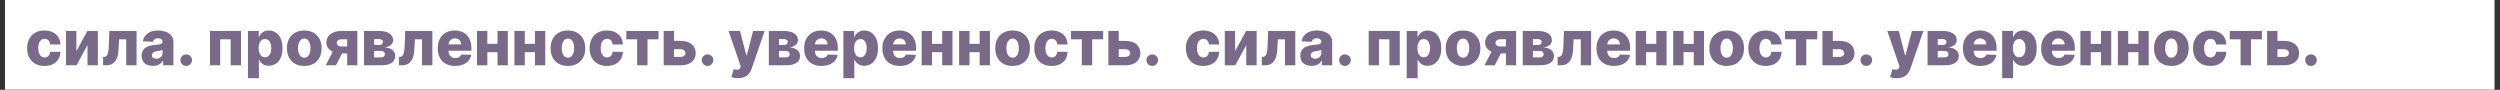 <?xml version="1.0" encoding="UTF-8"?> <svg xmlns="http://www.w3.org/2000/svg" xmlns:xlink="http://www.w3.org/1999/xlink" width="4287" zoomAndPan="magnify" viewBox="0 0 3215.25 115.5" height="154" preserveAspectRatio="xMidYMid meet" version="1.0"><rect x="0" y="0" width="3215.25" height="115.5" fill="#333333" stroke="none"/><defs><g></g><clipPath id="b4d958a46f"><path d="M 6.555 0 L 3207.945 0 L 3207.945 115.004 L 6.555 115.004 Z M 6.555 0 " clip-rule="nonzero"></path></clipPath></defs><g clip-path="url(#b4d958a46f)"><path fill="#ffffff" d="M 6.555 0 L 3207.945 0 L 3207.945 115.004 L 6.555 115.004 Z M 6.555 0 " fill-opacity="1" fill-rule="nonzero"></path><path fill="#ffffff" d="M 6.555 0 L 3207.945 0 L 3207.945 115.004 L 6.555 115.004 Z M 6.555 0 " fill-opacity="1" fill-rule="nonzero"></path></g><g fill="#786a88" fill-opacity="1"><g transform="translate(32.117, 83.97)"><g><path d="M 25.078 0.828 C 20.422 0.828 16.426 -0.129 13.094 -2.047 C 9.77 -3.961 7.219 -6.629 5.438 -10.047 C 3.656 -13.473 2.766 -17.438 2.766 -21.938 C 2.766 -26.469 3.66 -30.441 5.453 -33.859 C 7.242 -37.285 9.801 -39.957 13.125 -41.875 C 16.457 -43.789 20.43 -44.75 25.047 -44.75 C 29.129 -44.75 32.691 -44.008 35.734 -42.531 C 38.773 -41.051 41.148 -38.961 42.859 -36.266 C 44.578 -33.578 45.484 -30.422 45.578 -26.797 L 32.438 -26.797 C 32.164 -29.066 31.398 -30.844 30.141 -32.125 C 28.891 -33.406 27.258 -34.047 25.25 -34.047 C 23.625 -34.047 22.195 -33.586 20.969 -32.672 C 19.738 -31.766 18.781 -30.426 18.094 -28.656 C 17.414 -26.883 17.078 -24.695 17.078 -22.094 C 17.078 -19.477 17.414 -17.273 18.094 -15.484 C 18.781 -13.691 19.738 -12.336 20.969 -11.422 C 22.195 -10.516 23.625 -10.062 25.25 -10.062 C 26.551 -10.062 27.703 -10.336 28.703 -10.891 C 29.711 -11.453 30.547 -12.273 31.203 -13.359 C 31.859 -14.441 32.27 -15.758 32.438 -17.312 L 45.578 -17.312 C 45.441 -13.664 44.535 -10.484 42.859 -7.766 C 41.18 -5.047 38.832 -2.93 35.812 -1.422 C 32.801 0.078 29.223 0.828 25.078 0.828 Z M 25.078 0.828 "></path></g></g></g><g fill="#786a88" fill-opacity="1"><g transform="translate(80.456, 83.97)"><g><path d="M 17.766 -18.203 L 31.891 -44.172 L 45.406 -44.172 L 45.406 0 L 32.094 0 L 32.094 -26.062 L 18 0 L 4.453 0 L 4.453 -44.172 L 17.766 -44.172 Z M 17.766 -18.203 "></path></g></g></g><g fill="#786a88" fill-opacity="1"><g transform="translate(130.319, 83.97)"><g><path d="M 2.297 0 L 2.219 -10.844 L 3.625 -10.844 C 4.582 -10.844 5.414 -11.094 6.125 -11.594 C 6.832 -12.094 7.426 -12.891 7.906 -13.984 C 8.383 -15.086 8.766 -16.508 9.047 -18.25 C 9.336 -20 9.523 -22.125 9.609 -24.625 L 10.328 -44.172 L 45.297 -44.172 L 45.297 0 L 31.984 0 L 31.984 -33.422 L 22.828 -33.422 L 22.141 -20.703 C 21.973 -16.961 21.488 -13.773 20.688 -11.141 C 19.895 -8.504 18.82 -6.367 17.469 -4.734 C 16.113 -3.109 14.516 -1.91 12.672 -1.141 C 10.836 -0.379 8.758 0 6.438 0 Z M 2.297 0 "></path></g></g></g><g fill="#786a88" fill-opacity="1"><g transform="translate(179.723, 83.97)"><g><path d="M 16.906 0.75 C 14.094 0.75 11.598 0.273 9.422 -0.672 C 7.242 -1.617 5.523 -3.055 4.266 -4.984 C 3.016 -6.91 2.391 -9.332 2.391 -12.25 C 2.391 -14.707 2.816 -16.781 3.672 -18.469 C 4.535 -20.156 5.723 -21.523 7.234 -22.578 C 8.754 -23.629 10.5 -24.426 12.469 -24.969 C 14.445 -25.52 16.562 -25.891 18.812 -26.078 C 21.32 -26.305 23.344 -26.551 24.875 -26.812 C 26.406 -27.07 27.52 -27.445 28.219 -27.938 C 28.926 -28.426 29.281 -29.125 29.281 -30.031 L 29.281 -30.172 C 29.281 -31.641 28.77 -32.773 27.75 -33.578 C 26.738 -34.391 25.367 -34.797 23.641 -34.797 C 21.773 -34.797 20.273 -34.391 19.141 -33.578 C 18.016 -32.773 17.301 -31.664 17 -30.25 L 4.031 -30.719 C 4.406 -33.395 5.395 -35.789 7 -37.906 C 8.602 -40.031 10.805 -41.703 13.609 -42.922 C 16.422 -44.141 19.801 -44.75 23.75 -44.75 C 26.57 -44.75 29.172 -44.414 31.547 -43.75 C 33.922 -43.094 35.988 -42.133 37.75 -40.875 C 39.52 -39.625 40.891 -38.086 41.859 -36.266 C 42.828 -34.441 43.312 -32.363 43.312 -30.031 L 43.312 0 L 30.078 0 L 30.078 -6.156 L 29.734 -6.156 C 28.953 -4.656 27.953 -3.391 26.734 -2.359 C 25.516 -1.328 24.082 -0.551 22.438 -0.031 C 20.801 0.488 18.957 0.75 16.906 0.75 Z M 21.25 -8.453 C 22.77 -8.453 24.133 -8.758 25.344 -9.375 C 26.562 -9.988 27.535 -10.836 28.266 -11.922 C 28.992 -13.004 29.359 -14.266 29.359 -15.703 L 29.359 -19.906 C 28.961 -19.688 28.477 -19.488 27.906 -19.312 C 27.344 -19.145 26.723 -18.984 26.047 -18.828 C 25.379 -18.68 24.691 -18.551 23.984 -18.438 C 23.273 -18.32 22.594 -18.219 21.938 -18.125 C 20.613 -17.906 19.488 -17.578 18.562 -17.141 C 17.633 -16.703 16.926 -16.129 16.438 -15.422 C 15.945 -14.723 15.703 -13.895 15.703 -12.938 C 15.703 -11.477 16.223 -10.363 17.266 -9.594 C 18.316 -8.832 19.645 -8.453 21.25 -8.453 Z M 21.25 -8.453 "></path></g></g></g><g fill="#786a88" fill-opacity="1"><g transform="translate(227.142, 83.97)"><g><path d="M 12.359 0.828 C 10.297 0.828 8.531 0.102 7.062 -1.344 C 5.594 -2.801 4.867 -4.566 4.891 -6.641 C 4.867 -8.672 5.594 -10.41 7.062 -11.859 C 8.531 -13.305 10.297 -14.031 12.359 -14.031 C 14.316 -14.031 16.047 -13.305 17.547 -11.859 C 19.055 -10.41 19.82 -8.672 19.844 -6.641 C 19.82 -5.266 19.461 -4.008 18.766 -2.875 C 18.066 -1.738 17.156 -0.836 16.031 -0.172 C 14.906 0.492 13.68 0.828 12.359 0.828 Z M 12.359 0.828 "></path></g></g></g><g fill="#786a88" fill-opacity="1"><g transform="translate(248.162, 83.97)"><g></g></g></g><g fill="#786a88" fill-opacity="1"><g transform="translate(265.589, 83.97)"><g><path d="M 4.453 0 L 4.453 -44.172 L 44.344 -44.172 L 44.344 0 L 31.031 0 L 31.031 -33.422 L 17.594 -33.422 L 17.594 0 Z M 4.453 0 "></path></g></g></g><g fill="#786a88" fill-opacity="1"><g transform="translate(314.417, 83.97)"><g><path d="M 4.453 16.562 L 4.453 -44.172 L 18.375 -44.172 L 18.375 -36.609 L 18.812 -36.609 C 19.383 -37.953 20.203 -39.242 21.266 -40.484 C 22.328 -41.734 23.688 -42.754 25.344 -43.547 C 27.008 -44.348 29 -44.75 31.312 -44.75 C 34.383 -44.75 37.254 -43.941 39.922 -42.328 C 42.598 -40.723 44.758 -38.242 46.406 -34.891 C 48.062 -31.535 48.891 -27.258 48.891 -22.062 C 48.891 -17.051 48.098 -12.859 46.516 -9.484 C 44.93 -6.109 42.801 -3.578 40.125 -1.891 C 37.457 -0.211 34.492 0.625 31.234 0.625 C 29.004 0.625 27.07 0.266 25.438 -0.453 C 23.812 -1.18 22.445 -2.141 21.344 -3.328 C 20.25 -4.523 19.406 -5.801 18.812 -7.156 L 18.516 -7.156 L 18.516 16.562 Z M 18.234 -22.094 C 18.234 -19.707 18.551 -17.633 19.188 -15.875 C 19.832 -14.113 20.766 -12.75 21.984 -11.781 C 23.203 -10.812 24.664 -10.328 26.375 -10.328 C 28.094 -10.328 29.555 -10.812 30.766 -11.781 C 31.973 -12.75 32.891 -14.113 33.516 -15.875 C 34.141 -17.633 34.453 -19.707 34.453 -22.094 C 34.453 -24.469 34.141 -26.523 33.516 -28.266 C 32.891 -30.016 31.977 -31.367 30.781 -32.328 C 29.582 -33.285 28.113 -33.766 26.375 -33.766 C 24.645 -33.766 23.176 -33.289 21.969 -32.344 C 20.758 -31.406 19.832 -30.062 19.188 -28.312 C 18.551 -26.57 18.234 -24.5 18.234 -22.094 Z M 18.234 -22.094 "></path></g></g></g><g fill="#786a88" fill-opacity="1"><g transform="translate(366.236, 83.97)"><g><path d="M 25.078 0.828 C 20.441 0.828 16.457 -0.125 13.125 -2.031 C 9.801 -3.938 7.242 -6.598 5.453 -10.016 C 3.66 -13.441 2.766 -17.414 2.766 -21.938 C 2.766 -26.488 3.66 -30.473 5.453 -33.891 C 7.242 -37.316 9.801 -39.984 13.125 -41.891 C 16.457 -43.797 20.441 -44.75 25.078 -44.75 C 29.711 -44.75 33.691 -43.797 37.016 -41.891 C 40.348 -39.984 42.91 -37.316 44.703 -33.891 C 46.492 -30.473 47.391 -26.488 47.391 -21.938 C 47.391 -17.414 46.492 -13.441 44.703 -10.016 C 42.91 -6.598 40.348 -3.938 37.016 -2.031 C 33.691 -0.125 29.711 0.828 25.078 0.828 Z M 25.156 -9.781 C 26.844 -9.781 28.27 -10.297 29.438 -11.328 C 30.613 -12.367 31.516 -13.805 32.141 -15.641 C 32.766 -17.484 33.078 -19.613 33.078 -22.031 C 33.078 -24.477 32.766 -26.625 32.141 -28.469 C 31.516 -30.312 30.613 -31.75 29.438 -32.781 C 28.27 -33.82 26.844 -34.344 25.156 -34.344 C 23.414 -34.344 21.945 -33.82 20.75 -32.781 C 19.551 -31.75 18.641 -30.312 18.016 -28.469 C 17.391 -26.625 17.078 -24.477 17.078 -22.031 C 17.078 -19.613 17.391 -17.484 18.016 -15.641 C 18.641 -13.805 19.551 -12.367 20.75 -11.328 C 21.945 -10.297 23.414 -9.781 25.156 -9.781 Z M 25.156 -9.781 "></path></g></g></g><g fill="#786a88" fill-opacity="1"><g transform="translate(416.387, 83.97)"><g><path d="M 30.109 0 L 30.109 -33.453 L 22.984 -33.453 C 20.848 -33.453 19.254 -32.961 18.203 -31.984 C 17.148 -31.004 16.645 -29.93 16.688 -28.766 C 16.645 -27.555 17.16 -26.488 18.234 -25.562 C 19.305 -24.645 20.926 -24.188 23.094 -24.188 L 34.969 -24.188 L 34.969 -15.266 L 23.094 -15.266 C 19.051 -15.266 15.547 -15.852 12.578 -17.031 C 9.617 -18.219 7.336 -19.859 5.734 -21.953 C 4.141 -24.055 3.348 -26.477 3.359 -29.219 C 3.348 -32.156 4.133 -34.75 5.719 -37 C 7.312 -39.25 9.578 -41.004 12.516 -42.266 C 15.461 -43.535 18.953 -44.172 22.984 -44.172 L 43.203 -44.172 L 43.203 0 Z M 2.5 0 L 14.672 -23.359 L 27.844 -23.359 L 15.672 0 Z M 2.5 0 "></path></g></g></g><g fill="#786a88" fill-opacity="1"><g transform="translate(463.662, 83.97)"><g><path d="M 4.453 0 L 4.453 -44.172 L 23.531 -44.172 C 29.219 -44.172 33.707 -43.148 37 -41.109 C 40.289 -39.066 41.938 -36.082 41.938 -32.156 C 41.938 -29.875 41.008 -27.91 39.156 -26.266 C 37.301 -24.629 34.68 -23.523 31.297 -22.953 C 34.285 -22.797 36.766 -22.195 38.734 -21.156 C 40.711 -20.125 42.191 -18.812 43.172 -17.219 C 44.148 -15.633 44.641 -13.941 44.641 -12.141 C 44.641 -9.523 43.938 -7.316 42.531 -5.516 C 41.133 -3.711 39.086 -2.344 36.391 -1.406 C 33.703 -0.469 30.398 0 26.484 0 Z M 17.547 -10.188 L 26.484 -10.188 C 27.984 -10.188 29.16 -10.539 30.016 -11.25 C 30.867 -11.957 31.297 -12.93 31.297 -14.172 C 31.297 -15.516 30.867 -16.566 30.016 -17.328 C 29.16 -18.098 27.984 -18.484 26.484 -18.484 L 17.547 -18.484 Z M 17.547 -26.109 L 23.906 -26.109 C 24.914 -26.109 25.785 -26.258 26.516 -26.562 C 27.242 -26.875 27.801 -27.316 28.188 -27.891 C 28.582 -28.473 28.781 -29.164 28.781 -29.969 C 28.781 -31.133 28.316 -32.051 27.391 -32.719 C 26.461 -33.395 25.176 -33.734 23.531 -33.734 L 17.547 -33.734 Z M 17.547 -26.109 "></path></g></g></g><g fill="#786a88" fill-opacity="1"><g transform="translate(510.765, 83.97)"><g><path d="M 2.297 0 L 2.219 -10.844 L 3.625 -10.844 C 4.582 -10.844 5.414 -11.094 6.125 -11.594 C 6.832 -12.094 7.426 -12.891 7.906 -13.984 C 8.383 -15.086 8.766 -16.508 9.047 -18.25 C 9.336 -20 9.523 -22.125 9.609 -24.625 L 10.328 -44.172 L 45.297 -44.172 L 45.297 0 L 31.984 0 L 31.984 -33.422 L 22.828 -33.422 L 22.141 -20.703 C 21.973 -16.961 21.488 -13.773 20.688 -11.141 C 19.895 -8.504 18.82 -6.367 17.469 -4.734 C 16.113 -3.109 14.516 -1.91 12.672 -1.141 C 10.836 -0.379 8.758 0 6.438 0 Z M 2.297 0 "></path></g></g></g><g fill="#786a88" fill-opacity="1"><g transform="translate(560.168, 83.97)"><g><path d="M 25.109 0.828 C 20.484 0.828 16.5 -0.082 13.156 -1.906 C 9.812 -3.738 7.242 -6.359 5.453 -9.766 C 3.66 -13.172 2.766 -17.223 2.766 -21.922 C 2.766 -26.484 3.664 -30.473 5.469 -33.891 C 7.27 -37.316 9.805 -39.984 13.078 -41.891 C 16.359 -43.797 20.223 -44.75 24.672 -44.75 C 27.816 -44.75 30.691 -44.258 33.297 -43.281 C 35.91 -42.301 38.164 -40.852 40.062 -38.938 C 41.957 -37.02 43.43 -34.656 44.484 -31.844 C 45.547 -29.039 46.078 -25.828 46.078 -22.203 L 46.078 -18.688 L 7.672 -18.688 L 7.672 -26.859 L 32.984 -26.859 C 32.961 -28.359 32.609 -29.691 31.922 -30.859 C 31.234 -32.023 30.289 -32.938 29.094 -33.594 C 27.895 -34.258 26.52 -34.594 24.969 -34.594 C 23.395 -34.594 21.984 -34.242 20.734 -33.547 C 19.484 -32.848 18.492 -31.898 17.766 -30.703 C 17.047 -29.504 16.664 -28.145 16.625 -26.625 L 16.625 -18.312 C 16.625 -16.508 16.977 -14.93 17.688 -13.578 C 18.395 -12.234 19.398 -11.188 20.703 -10.438 C 22.004 -9.688 23.555 -9.312 25.359 -9.312 C 26.609 -9.312 27.738 -9.484 28.75 -9.828 C 29.77 -10.18 30.645 -10.691 31.375 -11.359 C 32.102 -12.023 32.648 -12.848 33.016 -13.828 L 45.922 -13.453 C 45.391 -10.555 44.219 -8.039 42.406 -5.906 C 40.594 -3.77 38.219 -2.113 35.281 -0.938 C 32.352 0.238 28.961 0.828 25.109 0.828 Z M 25.109 0.828 "></path></g></g></g><g fill="#786a88" fill-opacity="1"><g transform="translate(608.996, 83.97)"><g><path d="M 35.609 -27.578 L 35.609 -16.859 L 12.938 -16.859 L 12.938 -27.578 Z M 17.766 -44.172 L 17.766 0 L 4.453 0 L 4.453 -44.172 Z M 44.094 -44.172 L 44.094 0 L 30.859 0 L 30.859 -44.172 Z M 44.094 -44.172 "></path></g></g></g><g fill="#786a88" fill-opacity="1"><g transform="translate(657.163, 83.97)"><g><path d="M 35.609 -27.578 L 35.609 -16.859 L 12.938 -16.859 L 12.938 -27.578 Z M 17.766 -44.172 L 17.766 0 L 4.453 0 L 4.453 -44.172 Z M 44.094 -44.172 L 44.094 0 L 30.859 0 L 30.859 -44.172 Z M 44.094 -44.172 "></path></g></g></g><g fill="#786a88" fill-opacity="1"><g transform="translate(705.33, 83.97)"><g><path d="M 25.078 0.828 C 20.441 0.828 16.457 -0.125 13.125 -2.031 C 9.801 -3.938 7.242 -6.598 5.453 -10.016 C 3.66 -13.441 2.766 -17.414 2.766 -21.938 C 2.766 -26.488 3.66 -30.473 5.453 -33.891 C 7.242 -37.316 9.801 -39.984 13.125 -41.891 C 16.457 -43.797 20.441 -44.75 25.078 -44.75 C 29.711 -44.75 33.691 -43.797 37.016 -41.891 C 40.348 -39.984 42.91 -37.316 44.703 -33.891 C 46.492 -30.473 47.391 -26.488 47.391 -21.938 C 47.391 -17.414 46.492 -13.441 44.703 -10.016 C 42.91 -6.598 40.348 -3.938 37.016 -2.031 C 33.691 -0.125 29.711 0.828 25.078 0.828 Z M 25.156 -9.781 C 26.844 -9.781 28.27 -10.297 29.438 -11.328 C 30.613 -12.367 31.516 -13.805 32.141 -15.641 C 32.766 -17.484 33.078 -19.613 33.078 -22.031 C 33.078 -24.477 32.766 -26.625 32.141 -28.469 C 31.516 -30.312 30.613 -31.75 29.438 -32.781 C 28.27 -33.82 26.844 -34.344 25.156 -34.344 C 23.414 -34.344 21.945 -33.82 20.75 -32.781 C 19.551 -31.75 18.641 -30.312 18.016 -28.469 C 17.391 -26.625 17.078 -24.477 17.078 -22.031 C 17.078 -19.613 17.391 -17.484 18.016 -15.641 C 18.641 -13.805 19.551 -12.367 20.75 -11.328 C 21.945 -10.297 23.414 -9.781 25.156 -9.781 Z M 25.156 -9.781 "></path></g></g></g><g fill="#786a88" fill-opacity="1"><g transform="translate(755.481, 83.97)"><g><path d="M 25.078 0.828 C 20.422 0.828 16.426 -0.129 13.094 -2.047 C 9.77 -3.961 7.219 -6.629 5.438 -10.047 C 3.656 -13.473 2.766 -17.438 2.766 -21.938 C 2.766 -26.469 3.66 -30.441 5.453 -33.859 C 7.242 -37.285 9.801 -39.957 13.125 -41.875 C 16.457 -43.789 20.43 -44.75 25.047 -44.75 C 29.129 -44.75 32.691 -44.008 35.734 -42.531 C 38.773 -41.051 41.148 -38.961 42.859 -36.266 C 44.578 -33.578 45.484 -30.422 45.578 -26.797 L 32.438 -26.797 C 32.164 -29.066 31.398 -30.844 30.141 -32.125 C 28.891 -33.406 27.258 -34.047 25.25 -34.047 C 23.625 -34.047 22.195 -33.586 20.969 -32.672 C 19.738 -31.766 18.781 -30.426 18.094 -28.656 C 17.414 -26.883 17.078 -24.695 17.078 -22.094 C 17.078 -19.477 17.414 -17.273 18.094 -15.484 C 18.781 -13.691 19.738 -12.336 20.969 -11.422 C 22.195 -10.516 23.625 -10.062 25.25 -10.062 C 26.551 -10.062 27.703 -10.336 28.703 -10.891 C 29.711 -11.453 30.547 -12.273 31.203 -13.359 C 31.859 -14.441 32.27 -15.758 32.438 -17.312 L 45.578 -17.312 C 45.441 -13.664 44.535 -10.484 42.859 -7.766 C 41.18 -5.047 38.832 -2.93 35.812 -1.422 C 32.801 0.078 29.223 0.828 25.078 0.828 Z M 25.078 0.828 "></path></g></g></g><g fill="#786a88" fill-opacity="1"><g transform="translate(803.274, 83.97)"><g><path d="M 2.219 -33.422 L 2.219 -44.172 L 43.625 -44.172 L 43.625 -33.422 L 29.5 -33.422 L 29.5 0 L 16.156 0 L 16.156 -33.422 Z M 2.219 -33.422 "></path></g></g></g><g fill="#786a88" fill-opacity="1"><g transform="translate(849.111, 83.97)"><g><path d="M 12.719 -31.406 L 26.109 -31.406 C 32.191 -31.406 36.957 -29.977 40.406 -27.125 C 43.852 -24.281 45.586 -20.426 45.609 -15.562 C 45.586 -12.395 44.797 -9.645 43.234 -7.312 C 41.672 -4.988 39.438 -3.188 36.531 -1.906 C 33.633 -0.633 30.16 0 26.109 0 L 4.453 0 L 4.453 -44.172 L 17.766 -44.172 L 17.766 -10.75 L 26.109 -10.75 C 27.953 -10.75 29.469 -11.195 30.656 -12.094 C 31.844 -13 32.445 -14.164 32.469 -15.594 C 32.445 -17.082 31.844 -18.297 30.656 -19.234 C 29.469 -20.18 27.953 -20.656 26.109 -20.656 L 12.719 -20.656 Z M 12.719 -31.406 "></path></g></g></g><g fill="#786a88" fill-opacity="1"><g transform="translate(897.652, 83.97)"><g><path d="M 12.359 0.828 C 10.297 0.828 8.531 0.102 7.062 -1.344 C 5.594 -2.801 4.867 -4.566 4.891 -6.641 C 4.867 -8.672 5.594 -10.41 7.062 -11.859 C 8.531 -13.305 10.297 -14.031 12.359 -14.031 C 14.316 -14.031 16.047 -13.305 17.547 -11.859 C 19.055 -10.41 19.82 -8.672 19.844 -6.641 C 19.82 -5.266 19.461 -4.008 18.766 -2.875 C 18.066 -1.738 17.156 -0.836 16.031 -0.172 C 14.906 0.492 13.68 0.828 12.359 0.828 Z M 12.359 0.828 "></path></g></g></g><g fill="#786a88" fill-opacity="1"><g transform="translate(918.673, 83.97)"><g></g></g></g><g fill="#786a88" fill-opacity="1"><g transform="translate(936.099, 83.97)"><g><path d="M 13.062 16.562 C 11.375 16.562 9.781 16.43 8.281 16.172 C 6.789 15.91 5.504 15.57 4.422 15.156 L 7.531 4.953 C 8.914 5.41 10.164 5.676 11.281 5.75 C 12.406 5.82 13.375 5.645 14.188 5.219 C 15.008 4.789 15.641 4.031 16.078 2.938 L 16.625 1.609 L 0.922 -44.172 L 15.641 -44.172 L 23.781 -12.656 L 24.25 -12.656 L 32.5 -44.172 L 47.312 -44.172 L 30.656 4.234 C 29.852 6.641 28.719 8.77 27.25 10.625 C 25.781 12.477 23.891 13.93 21.578 14.984 C 19.273 16.035 16.438 16.562 13.062 16.562 Z M 13.062 16.562 "></path></g></g></g><g fill="#786a88" fill-opacity="1"><g transform="translate(984.323, 83.97)"><g><path d="M 4.453 0 L 4.453 -44.172 L 23.531 -44.172 C 29.219 -44.172 33.707 -43.148 37 -41.109 C 40.289 -39.066 41.938 -36.082 41.938 -32.156 C 41.938 -29.875 41.008 -27.91 39.156 -26.266 C 37.301 -24.629 34.68 -23.523 31.297 -22.953 C 34.285 -22.797 36.766 -22.195 38.734 -21.156 C 40.711 -20.125 42.191 -18.812 43.172 -17.219 C 44.148 -15.633 44.641 -13.941 44.641 -12.141 C 44.641 -9.523 43.938 -7.316 42.531 -5.516 C 41.133 -3.711 39.086 -2.344 36.391 -1.406 C 33.703 -0.469 30.398 0 26.484 0 Z M 17.547 -10.188 L 26.484 -10.188 C 27.984 -10.188 29.16 -10.539 30.016 -11.25 C 30.867 -11.957 31.297 -12.93 31.297 -14.172 C 31.297 -15.516 30.867 -16.566 30.016 -17.328 C 29.16 -18.098 27.984 -18.484 26.484 -18.484 L 17.547 -18.484 Z M 17.547 -26.109 L 23.906 -26.109 C 24.914 -26.109 25.785 -26.258 26.516 -26.562 C 27.242 -26.875 27.801 -27.316 28.188 -27.891 C 28.582 -28.473 28.781 -29.164 28.781 -29.969 C 28.781 -31.133 28.316 -32.051 27.391 -32.719 C 26.461 -33.395 25.176 -33.734 23.531 -33.734 L 17.547 -33.734 Z M 17.547 -26.109 "></path></g></g></g><g fill="#786a88" fill-opacity="1"><g transform="translate(1031.426, 83.97)"><g><path d="M 25.109 0.828 C 20.484 0.828 16.5 -0.082 13.156 -1.906 C 9.812 -3.738 7.242 -6.359 5.453 -9.766 C 3.66 -13.172 2.766 -17.223 2.766 -21.922 C 2.766 -26.484 3.664 -30.473 5.469 -33.891 C 7.27 -37.316 9.805 -39.984 13.078 -41.891 C 16.359 -43.797 20.223 -44.75 24.672 -44.75 C 27.816 -44.75 30.691 -44.258 33.297 -43.281 C 35.91 -42.301 38.164 -40.852 40.062 -38.938 C 41.957 -37.02 43.43 -34.656 44.484 -31.844 C 45.547 -29.039 46.078 -25.828 46.078 -22.203 L 46.078 -18.688 L 7.672 -18.688 L 7.672 -26.859 L 32.984 -26.859 C 32.961 -28.359 32.609 -29.691 31.922 -30.859 C 31.234 -32.023 30.289 -32.938 29.094 -33.594 C 27.895 -34.258 26.52 -34.594 24.969 -34.594 C 23.395 -34.594 21.984 -34.242 20.734 -33.547 C 19.484 -32.848 18.492 -31.898 17.766 -30.703 C 17.047 -29.504 16.664 -28.145 16.625 -26.625 L 16.625 -18.312 C 16.625 -16.508 16.977 -14.93 17.688 -13.578 C 18.395 -12.234 19.398 -11.188 20.703 -10.438 C 22.004 -9.688 23.555 -9.312 25.359 -9.312 C 26.609 -9.312 27.738 -9.484 28.75 -9.828 C 29.77 -10.18 30.645 -10.691 31.375 -11.359 C 32.102 -12.023 32.648 -12.848 33.016 -13.828 L 45.922 -13.453 C 45.391 -10.555 44.219 -8.039 42.406 -5.906 C 40.594 -3.77 38.219 -2.113 35.281 -0.938 C 32.352 0.238 28.961 0.828 25.109 0.828 Z M 25.109 0.828 "></path></g></g></g><g fill="#786a88" fill-opacity="1"><g transform="translate(1080.254, 83.97)"><g><path d="M 4.453 16.562 L 4.453 -44.172 L 18.375 -44.172 L 18.375 -36.609 L 18.812 -36.609 C 19.383 -37.953 20.203 -39.242 21.266 -40.484 C 22.328 -41.734 23.688 -42.754 25.344 -43.547 C 27.008 -44.348 29 -44.75 31.312 -44.75 C 34.383 -44.75 37.254 -43.941 39.922 -42.328 C 42.598 -40.723 44.758 -38.242 46.406 -34.891 C 48.062 -31.535 48.891 -27.258 48.891 -22.062 C 48.891 -17.051 48.098 -12.859 46.516 -9.484 C 44.93 -6.109 42.801 -3.578 40.125 -1.891 C 37.457 -0.211 34.492 0.625 31.234 0.625 C 29.004 0.625 27.07 0.266 25.438 -0.453 C 23.812 -1.18 22.445 -2.141 21.344 -3.328 C 20.25 -4.523 19.406 -5.801 18.812 -7.156 L 18.516 -7.156 L 18.516 16.562 Z M 18.234 -22.094 C 18.234 -19.707 18.551 -17.633 19.188 -15.875 C 19.832 -14.113 20.766 -12.75 21.984 -11.781 C 23.203 -10.812 24.664 -10.328 26.375 -10.328 C 28.094 -10.328 29.555 -10.812 30.766 -11.781 C 31.973 -12.75 32.891 -14.113 33.516 -15.875 C 34.141 -17.633 34.453 -19.707 34.453 -22.094 C 34.453 -24.469 34.141 -26.523 33.516 -28.266 C 32.891 -30.016 31.977 -31.367 30.781 -32.328 C 29.582 -33.285 28.113 -33.766 26.375 -33.766 C 24.645 -33.766 23.176 -33.289 21.969 -32.344 C 20.758 -31.406 19.832 -30.062 19.188 -28.312 C 18.551 -26.57 18.234 -24.5 18.234 -22.094 Z M 18.234 -22.094 "></path></g></g></g><g fill="#786a88" fill-opacity="1"><g transform="translate(1132.073, 83.97)"><g><path d="M 25.109 0.828 C 20.484 0.828 16.5 -0.082 13.156 -1.906 C 9.812 -3.738 7.242 -6.359 5.453 -9.766 C 3.66 -13.172 2.766 -17.223 2.766 -21.922 C 2.766 -26.484 3.664 -30.473 5.469 -33.891 C 7.27 -37.316 9.805 -39.984 13.078 -41.891 C 16.359 -43.797 20.223 -44.75 24.672 -44.75 C 27.816 -44.75 30.691 -44.258 33.297 -43.281 C 35.91 -42.301 38.164 -40.852 40.062 -38.938 C 41.957 -37.02 43.43 -34.656 44.484 -31.844 C 45.547 -29.039 46.078 -25.828 46.078 -22.203 L 46.078 -18.688 L 7.672 -18.688 L 7.672 -26.859 L 32.984 -26.859 C 32.961 -28.359 32.609 -29.691 31.922 -30.859 C 31.234 -32.023 30.289 -32.938 29.094 -33.594 C 27.895 -34.258 26.52 -34.594 24.969 -34.594 C 23.395 -34.594 21.984 -34.242 20.734 -33.547 C 19.484 -32.848 18.492 -31.898 17.766 -30.703 C 17.047 -29.504 16.664 -28.145 16.625 -26.625 L 16.625 -18.312 C 16.625 -16.508 16.977 -14.93 17.688 -13.578 C 18.395 -12.234 19.398 -11.188 20.703 -10.438 C 22.004 -9.688 23.555 -9.312 25.359 -9.312 C 26.609 -9.312 27.738 -9.484 28.75 -9.828 C 29.77 -10.18 30.645 -10.691 31.375 -11.359 C 32.102 -12.023 32.648 -12.848 33.016 -13.828 L 45.922 -13.453 C 45.391 -10.555 44.219 -8.039 42.406 -5.906 C 40.594 -3.77 38.219 -2.113 35.281 -0.938 C 32.352 0.238 28.961 0.828 25.109 0.828 Z M 25.109 0.828 "></path></g></g></g><g fill="#786a88" fill-opacity="1"><g transform="translate(1180.901, 83.97)"><g><path d="M 35.609 -27.578 L 35.609 -16.859 L 12.938 -16.859 L 12.938 -27.578 Z M 17.766 -44.172 L 17.766 0 L 4.453 0 L 4.453 -44.172 Z M 44.094 -44.172 L 44.094 0 L 30.859 0 L 30.859 -44.172 Z M 44.094 -44.172 "></path></g></g></g><g fill="#786a88" fill-opacity="1"><g transform="translate(1229.068, 83.97)"><g><path d="M 35.609 -27.578 L 35.609 -16.859 L 12.938 -16.859 L 12.938 -27.578 Z M 17.766 -44.172 L 17.766 0 L 4.453 0 L 4.453 -44.172 Z M 44.094 -44.172 L 44.094 0 L 30.859 0 L 30.859 -44.172 Z M 44.094 -44.172 "></path></g></g></g><g fill="#786a88" fill-opacity="1"><g transform="translate(1277.235, 83.97)"><g><path d="M 25.078 0.828 C 20.441 0.828 16.457 -0.125 13.125 -2.031 C 9.801 -3.938 7.242 -6.598 5.453 -10.016 C 3.66 -13.441 2.766 -17.414 2.766 -21.938 C 2.766 -26.488 3.66 -30.473 5.453 -33.891 C 7.242 -37.316 9.801 -39.984 13.125 -41.891 C 16.457 -43.797 20.441 -44.75 25.078 -44.75 C 29.711 -44.75 33.691 -43.797 37.016 -41.891 C 40.348 -39.984 42.91 -37.316 44.703 -33.891 C 46.492 -30.473 47.391 -26.488 47.391 -21.938 C 47.391 -17.414 46.492 -13.441 44.703 -10.016 C 42.91 -6.598 40.348 -3.938 37.016 -2.031 C 33.691 -0.125 29.711 0.828 25.078 0.828 Z M 25.156 -9.781 C 26.844 -9.781 28.27 -10.297 29.438 -11.328 C 30.613 -12.367 31.516 -13.805 32.141 -15.641 C 32.766 -17.484 33.078 -19.613 33.078 -22.031 C 33.078 -24.477 32.766 -26.625 32.141 -28.469 C 31.516 -30.312 30.613 -31.75 29.438 -32.781 C 28.27 -33.82 26.844 -34.344 25.156 -34.344 C 23.414 -34.344 21.945 -33.82 20.75 -32.781 C 19.551 -31.75 18.641 -30.312 18.016 -28.469 C 17.391 -26.625 17.078 -24.477 17.078 -22.031 C 17.078 -19.613 17.391 -17.484 18.016 -15.641 C 18.641 -13.805 19.551 -12.367 20.75 -11.328 C 21.945 -10.297 23.414 -9.781 25.156 -9.781 Z M 25.156 -9.781 "></path></g></g></g><g fill="#786a88" fill-opacity="1"><g transform="translate(1327.386, 83.97)"><g><path d="M 25.078 0.828 C 20.422 0.828 16.426 -0.129 13.094 -2.047 C 9.77 -3.961 7.219 -6.629 5.438 -10.047 C 3.656 -13.473 2.766 -17.438 2.766 -21.938 C 2.766 -26.469 3.66 -30.441 5.453 -33.859 C 7.242 -37.285 9.801 -39.957 13.125 -41.875 C 16.457 -43.789 20.43 -44.75 25.047 -44.75 C 29.129 -44.75 32.691 -44.008 35.734 -42.531 C 38.773 -41.051 41.148 -38.961 42.859 -36.266 C 44.578 -33.578 45.484 -30.422 45.578 -26.797 L 32.438 -26.797 C 32.164 -29.066 31.398 -30.844 30.141 -32.125 C 28.891 -33.406 27.258 -34.047 25.25 -34.047 C 23.625 -34.047 22.195 -33.586 20.969 -32.672 C 19.738 -31.766 18.781 -30.426 18.094 -28.656 C 17.414 -26.883 17.078 -24.695 17.078 -22.094 C 17.078 -19.477 17.414 -17.273 18.094 -15.484 C 18.781 -13.691 19.738 -12.336 20.969 -11.422 C 22.195 -10.516 23.625 -10.062 25.25 -10.062 C 26.551 -10.062 27.703 -10.336 28.703 -10.891 C 29.711 -11.453 30.547 -12.273 31.203 -13.359 C 31.859 -14.441 32.27 -15.758 32.438 -17.312 L 45.578 -17.312 C 45.441 -13.664 44.535 -10.484 42.859 -7.766 C 41.18 -5.047 38.832 -2.93 35.812 -1.422 C 32.801 0.078 29.223 0.828 25.078 0.828 Z M 25.078 0.828 "></path></g></g></g><g fill="#786a88" fill-opacity="1"><g transform="translate(1375.179, 83.97)"><g><path d="M 2.219 -33.422 L 2.219 -44.172 L 43.625 -44.172 L 43.625 -33.422 L 29.5 -33.422 L 29.5 0 L 16.156 0 L 16.156 -33.422 Z M 2.219 -33.422 "></path></g></g></g><g fill="#786a88" fill-opacity="1"><g transform="translate(1421.016, 83.97)"><g><path d="M 12.719 -31.406 L 26.109 -31.406 C 32.191 -31.406 36.957 -29.977 40.406 -27.125 C 43.852 -24.281 45.586 -20.426 45.609 -15.562 C 45.586 -12.395 44.797 -9.645 43.234 -7.312 C 41.672 -4.988 39.438 -3.188 36.531 -1.906 C 33.633 -0.633 30.16 0 26.109 0 L 4.453 0 L 4.453 -44.172 L 17.766 -44.172 L 17.766 -10.75 L 26.109 -10.75 C 27.953 -10.75 29.469 -11.195 30.656 -12.094 C 31.844 -13 32.445 -14.164 32.469 -15.594 C 32.445 -17.082 31.844 -18.297 30.656 -19.234 C 29.469 -20.18 27.953 -20.656 26.109 -20.656 L 12.719 -20.656 Z M 12.719 -31.406 "></path></g></g></g><g fill="#786a88" fill-opacity="1"><g transform="translate(1469.557, 83.97)"><g><path d="M 12.359 0.828 C 10.297 0.828 8.531 0.102 7.062 -1.344 C 5.594 -2.801 4.867 -4.566 4.891 -6.641 C 4.867 -8.672 5.594 -10.41 7.062 -11.859 C 8.531 -13.305 10.297 -14.031 12.359 -14.031 C 14.316 -14.031 16.047 -13.305 17.547 -11.859 C 19.055 -10.41 19.82 -8.672 19.844 -6.641 C 19.82 -5.266 19.461 -4.008 18.766 -2.875 C 18.066 -1.738 17.156 -0.836 16.031 -0.172 C 14.906 0.492 13.68 0.828 12.359 0.828 Z M 12.359 0.828 "></path></g></g></g><g fill="#786a88" fill-opacity="1"><g transform="translate(1522.393, 83.97)"><g><path d="M 25.078 0.828 C 20.422 0.828 16.426 -0.129 13.094 -2.047 C 9.77 -3.961 7.219 -6.629 5.438 -10.047 C 3.656 -13.473 2.766 -17.438 2.766 -21.938 C 2.766 -26.469 3.66 -30.441 5.453 -33.859 C 7.242 -37.285 9.801 -39.957 13.125 -41.875 C 16.457 -43.789 20.43 -44.75 25.047 -44.75 C 29.129 -44.75 32.691 -44.008 35.734 -42.531 C 38.773 -41.051 41.148 -38.961 42.859 -36.266 C 44.578 -33.578 45.484 -30.422 45.578 -26.797 L 32.438 -26.797 C 32.164 -29.066 31.398 -30.844 30.141 -32.125 C 28.891 -33.406 27.258 -34.047 25.25 -34.047 C 23.625 -34.047 22.195 -33.586 20.969 -32.672 C 19.738 -31.766 18.781 -30.426 18.094 -28.656 C 17.414 -26.883 17.078 -24.695 17.078 -22.094 C 17.078 -19.477 17.414 -17.273 18.094 -15.484 C 18.781 -13.691 19.738 -12.336 20.969 -11.422 C 22.195 -10.516 23.625 -10.062 25.25 -10.062 C 26.551 -10.062 27.703 -10.336 28.703 -10.891 C 29.711 -11.453 30.547 -12.273 31.203 -13.359 C 31.859 -14.441 32.27 -15.758 32.438 -17.312 L 45.578 -17.312 C 45.441 -13.664 44.535 -10.484 42.859 -7.766 C 41.18 -5.047 38.832 -2.93 35.812 -1.422 C 32.801 0.078 29.223 0.828 25.078 0.828 Z M 25.078 0.828 "></path></g></g></g><g fill="#786a88" fill-opacity="1"><g transform="translate(1570.733, 83.97)"><g><path d="M 17.766 -18.203 L 31.891 -44.172 L 45.406 -44.172 L 45.406 0 L 32.094 0 L 32.094 -26.062 L 18 0 L 4.453 0 L 4.453 -44.172 L 17.766 -44.172 Z M 17.766 -18.203 "></path></g></g></g><g fill="#786a88" fill-opacity="1"><g transform="translate(1620.596, 83.97)"><g><path d="M 2.297 0 L 2.219 -10.844 L 3.625 -10.844 C 4.582 -10.844 5.414 -11.094 6.125 -11.594 C 6.832 -12.094 7.426 -12.891 7.906 -13.984 C 8.383 -15.086 8.766 -16.508 9.047 -18.25 C 9.336 -20 9.523 -22.125 9.609 -24.625 L 10.328 -44.172 L 45.297 -44.172 L 45.297 0 L 31.984 0 L 31.984 -33.422 L 22.828 -33.422 L 22.141 -20.703 C 21.973 -16.961 21.488 -13.773 20.688 -11.141 C 19.895 -8.504 18.82 -6.367 17.469 -4.734 C 16.113 -3.109 14.516 -1.91 12.672 -1.141 C 10.836 -0.379 8.758 0 6.438 0 Z M 2.297 0 "></path></g></g></g><g fill="#786a88" fill-opacity="1"><g transform="translate(1670, 83.97)"><g><path d="M 16.906 0.75 C 14.094 0.75 11.598 0.273 9.422 -0.672 C 7.242 -1.617 5.523 -3.055 4.266 -4.984 C 3.016 -6.91 2.391 -9.332 2.391 -12.25 C 2.391 -14.707 2.816 -16.781 3.672 -18.469 C 4.535 -20.156 5.723 -21.523 7.234 -22.578 C 8.754 -23.629 10.5 -24.426 12.469 -24.969 C 14.445 -25.52 16.562 -25.891 18.812 -26.078 C 21.32 -26.305 23.344 -26.551 24.875 -26.812 C 26.406 -27.07 27.52 -27.445 28.219 -27.938 C 28.926 -28.426 29.281 -29.125 29.281 -30.031 L 29.281 -30.172 C 29.281 -31.641 28.77 -32.773 27.75 -33.578 C 26.738 -34.391 25.367 -34.797 23.641 -34.797 C 21.773 -34.797 20.273 -34.391 19.141 -33.578 C 18.016 -32.773 17.301 -31.664 17 -30.25 L 4.031 -30.719 C 4.406 -33.395 5.395 -35.789 7 -37.906 C 8.602 -40.031 10.805 -41.703 13.609 -42.922 C 16.422 -44.141 19.801 -44.75 23.75 -44.75 C 26.57 -44.75 29.172 -44.414 31.547 -43.75 C 33.922 -43.094 35.988 -42.133 37.75 -40.875 C 39.52 -39.625 40.891 -38.086 41.859 -36.266 C 42.828 -34.441 43.312 -32.363 43.312 -30.031 L 43.312 0 L 30.078 0 L 30.078 -6.156 L 29.734 -6.156 C 28.953 -4.656 27.953 -3.391 26.734 -2.359 C 25.516 -1.328 24.082 -0.551 22.438 -0.031 C 20.801 0.488 18.957 0.75 16.906 0.75 Z M 21.25 -8.453 C 22.77 -8.453 24.133 -8.758 25.344 -9.375 C 26.562 -9.988 27.535 -10.836 28.266 -11.922 C 28.992 -13.004 29.359 -14.266 29.359 -15.703 L 29.359 -19.906 C 28.961 -19.688 28.477 -19.488 27.906 -19.312 C 27.344 -19.145 26.723 -18.984 26.047 -18.828 C 25.379 -18.68 24.691 -18.551 23.984 -18.438 C 23.273 -18.32 22.594 -18.219 21.938 -18.125 C 20.613 -17.906 19.488 -17.578 18.562 -17.141 C 17.633 -16.703 16.926 -16.129 16.438 -15.422 C 15.945 -14.723 15.703 -13.895 15.703 -12.938 C 15.703 -11.477 16.223 -10.363 17.266 -9.594 C 18.316 -8.832 19.645 -8.453 21.25 -8.453 Z M 21.25 -8.453 "></path></g></g></g><g fill="#786a88" fill-opacity="1"><g transform="translate(1717.419, 83.97)"><g><path d="M 12.359 0.828 C 10.297 0.828 8.531 0.102 7.062 -1.344 C 5.594 -2.801 4.867 -4.566 4.891 -6.641 C 4.867 -8.672 5.594 -10.41 7.062 -11.859 C 8.531 -13.305 10.297 -14.031 12.359 -14.031 C 14.316 -14.031 16.047 -13.305 17.547 -11.859 C 19.055 -10.41 19.82 -8.672 19.844 -6.641 C 19.82 -5.266 19.461 -4.008 18.766 -2.875 C 18.066 -1.738 17.156 -0.836 16.031 -0.172 C 14.906 0.492 13.68 0.828 12.359 0.828 Z M 12.359 0.828 "></path></g></g></g><g fill="#786a88" fill-opacity="1"><g transform="translate(1738.439, 83.97)"><g></g></g></g><g fill="#786a88" fill-opacity="1"><g transform="translate(1755.866, 83.97)"><g><path d="M 4.453 0 L 4.453 -44.172 L 44.344 -44.172 L 44.344 0 L 31.031 0 L 31.031 -33.422 L 17.594 -33.422 L 17.594 0 Z M 4.453 0 "></path></g></g></g><g fill="#786a88" fill-opacity="1"><g transform="translate(1804.694, 83.97)"><g><path d="M 4.453 16.562 L 4.453 -44.172 L 18.375 -44.172 L 18.375 -36.609 L 18.812 -36.609 C 19.383 -37.953 20.203 -39.242 21.266 -40.484 C 22.328 -41.734 23.688 -42.754 25.344 -43.547 C 27.008 -44.348 29 -44.75 31.312 -44.75 C 34.383 -44.75 37.254 -43.941 39.922 -42.328 C 42.598 -40.723 44.758 -38.242 46.406 -34.891 C 48.062 -31.535 48.891 -27.258 48.891 -22.062 C 48.891 -17.051 48.098 -12.859 46.516 -9.484 C 44.93 -6.109 42.801 -3.578 40.125 -1.891 C 37.457 -0.211 34.492 0.625 31.234 0.625 C 29.004 0.625 27.07 0.266 25.438 -0.453 C 23.812 -1.18 22.445 -2.141 21.344 -3.328 C 20.25 -4.523 19.406 -5.801 18.812 -7.156 L 18.516 -7.156 L 18.516 16.562 Z M 18.234 -22.094 C 18.234 -19.707 18.551 -17.633 19.188 -15.875 C 19.832 -14.113 20.766 -12.75 21.984 -11.781 C 23.203 -10.812 24.664 -10.328 26.375 -10.328 C 28.094 -10.328 29.555 -10.812 30.766 -11.781 C 31.973 -12.75 32.891 -14.113 33.516 -15.875 C 34.141 -17.633 34.453 -19.707 34.453 -22.094 C 34.453 -24.469 34.141 -26.523 33.516 -28.266 C 32.891 -30.016 31.977 -31.367 30.781 -32.328 C 29.582 -33.285 28.113 -33.766 26.375 -33.766 C 24.645 -33.766 23.176 -33.289 21.969 -32.344 C 20.758 -31.406 19.832 -30.062 19.188 -28.312 C 18.551 -26.57 18.234 -24.5 18.234 -22.094 Z M 18.234 -22.094 "></path></g></g></g><g fill="#786a88" fill-opacity="1"><g transform="translate(1856.513, 83.97)"><g><path d="M 25.078 0.828 C 20.441 0.828 16.457 -0.125 13.125 -2.031 C 9.801 -3.938 7.242 -6.598 5.453 -10.016 C 3.66 -13.441 2.766 -17.414 2.766 -21.938 C 2.766 -26.488 3.66 -30.473 5.453 -33.891 C 7.242 -37.316 9.801 -39.984 13.125 -41.891 C 16.457 -43.797 20.441 -44.75 25.078 -44.75 C 29.711 -44.75 33.691 -43.797 37.016 -41.891 C 40.348 -39.984 42.91 -37.316 44.703 -33.891 C 46.492 -30.473 47.391 -26.488 47.391 -21.938 C 47.391 -17.414 46.492 -13.441 44.703 -10.016 C 42.91 -6.598 40.348 -3.938 37.016 -2.031 C 33.691 -0.125 29.711 0.828 25.078 0.828 Z M 25.156 -9.781 C 26.844 -9.781 28.27 -10.297 29.438 -11.328 C 30.613 -12.367 31.516 -13.805 32.141 -15.641 C 32.766 -17.484 33.078 -19.613 33.078 -22.031 C 33.078 -24.477 32.766 -26.625 32.141 -28.469 C 31.516 -30.312 30.613 -31.75 29.438 -32.781 C 28.27 -33.82 26.844 -34.344 25.156 -34.344 C 23.414 -34.344 21.945 -33.82 20.75 -32.781 C 19.551 -31.75 18.641 -30.312 18.016 -28.469 C 17.391 -26.625 17.078 -24.477 17.078 -22.031 C 17.078 -19.613 17.391 -17.484 18.016 -15.641 C 18.641 -13.805 19.551 -12.367 20.75 -11.328 C 21.945 -10.297 23.414 -9.781 25.156 -9.781 Z M 25.156 -9.781 "></path></g></g></g><g fill="#786a88" fill-opacity="1"><g transform="translate(1906.664, 83.97)"><g><path d="M 30.109 0 L 30.109 -33.453 L 22.984 -33.453 C 20.848 -33.453 19.254 -32.961 18.203 -31.984 C 17.148 -31.004 16.645 -29.93 16.688 -28.766 C 16.645 -27.555 17.16 -26.488 18.234 -25.562 C 19.305 -24.645 20.926 -24.188 23.094 -24.188 L 34.969 -24.188 L 34.969 -15.266 L 23.094 -15.266 C 19.051 -15.266 15.547 -15.852 12.578 -17.031 C 9.617 -18.219 7.336 -19.859 5.734 -21.953 C 4.141 -24.055 3.348 -26.477 3.359 -29.219 C 3.348 -32.156 4.133 -34.75 5.719 -37 C 7.312 -39.25 9.578 -41.004 12.516 -42.266 C 15.461 -43.535 18.953 -44.172 22.984 -44.172 L 43.203 -44.172 L 43.203 0 Z M 2.5 0 L 14.672 -23.359 L 27.844 -23.359 L 15.672 0 Z M 2.5 0 "></path></g></g></g><g fill="#786a88" fill-opacity="1"><g transform="translate(1953.939, 83.97)"><g><path d="M 4.453 0 L 4.453 -44.172 L 23.531 -44.172 C 29.219 -44.172 33.707 -43.148 37 -41.109 C 40.289 -39.066 41.938 -36.082 41.938 -32.156 C 41.938 -29.875 41.008 -27.91 39.156 -26.266 C 37.301 -24.629 34.68 -23.523 31.297 -22.953 C 34.285 -22.797 36.766 -22.195 38.734 -21.156 C 40.711 -20.125 42.191 -18.812 43.172 -17.219 C 44.148 -15.633 44.641 -13.941 44.641 -12.141 C 44.641 -9.523 43.938 -7.316 42.531 -5.516 C 41.133 -3.711 39.086 -2.344 36.391 -1.406 C 33.703 -0.469 30.398 0 26.484 0 Z M 17.547 -10.188 L 26.484 -10.188 C 27.984 -10.188 29.16 -10.539 30.016 -11.25 C 30.867 -11.957 31.297 -12.93 31.297 -14.172 C 31.297 -15.516 30.867 -16.566 30.016 -17.328 C 29.16 -18.098 27.984 -18.484 26.484 -18.484 L 17.547 -18.484 Z M 17.547 -26.109 L 23.906 -26.109 C 24.914 -26.109 25.785 -26.258 26.516 -26.562 C 27.242 -26.875 27.801 -27.316 28.188 -27.891 C 28.582 -28.473 28.781 -29.164 28.781 -29.969 C 28.781 -31.133 28.316 -32.051 27.391 -32.719 C 26.461 -33.395 25.176 -33.734 23.531 -33.734 L 17.547 -33.734 Z M 17.547 -26.109 "></path></g></g></g><g fill="#786a88" fill-opacity="1"><g transform="translate(2001.042, 83.97)"><g><path d="M 2.297 0 L 2.219 -10.844 L 3.625 -10.844 C 4.582 -10.844 5.414 -11.094 6.125 -11.594 C 6.832 -12.094 7.426 -12.891 7.906 -13.984 C 8.383 -15.086 8.766 -16.508 9.047 -18.25 C 9.336 -20 9.523 -22.125 9.609 -24.625 L 10.328 -44.172 L 45.297 -44.172 L 45.297 0 L 31.984 0 L 31.984 -33.422 L 22.828 -33.422 L 22.141 -20.703 C 21.973 -16.961 21.488 -13.773 20.688 -11.141 C 19.895 -8.504 18.82 -6.367 17.469 -4.734 C 16.113 -3.109 14.516 -1.91 12.672 -1.141 C 10.836 -0.379 8.758 0 6.438 0 Z M 2.297 0 "></path></g></g></g><g fill="#786a88" fill-opacity="1"><g transform="translate(2050.445, 83.97)"><g><path d="M 25.109 0.828 C 20.484 0.828 16.5 -0.082 13.156 -1.906 C 9.812 -3.738 7.242 -6.359 5.453 -9.766 C 3.66 -13.172 2.766 -17.223 2.766 -21.922 C 2.766 -26.484 3.664 -30.473 5.469 -33.891 C 7.27 -37.316 9.805 -39.984 13.078 -41.891 C 16.359 -43.797 20.223 -44.75 24.672 -44.75 C 27.816 -44.75 30.691 -44.258 33.297 -43.281 C 35.91 -42.301 38.164 -40.852 40.062 -38.938 C 41.957 -37.02 43.43 -34.656 44.484 -31.844 C 45.547 -29.039 46.078 -25.828 46.078 -22.203 L 46.078 -18.688 L 7.672 -18.688 L 7.672 -26.859 L 32.984 -26.859 C 32.961 -28.359 32.609 -29.691 31.922 -30.859 C 31.234 -32.023 30.289 -32.938 29.094 -33.594 C 27.895 -34.258 26.52 -34.594 24.969 -34.594 C 23.395 -34.594 21.984 -34.242 20.734 -33.547 C 19.484 -32.848 18.492 -31.898 17.766 -30.703 C 17.047 -29.504 16.664 -28.145 16.625 -26.625 L 16.625 -18.312 C 16.625 -16.508 16.977 -14.93 17.688 -13.578 C 18.395 -12.234 19.398 -11.188 20.703 -10.438 C 22.004 -9.688 23.555 -9.312 25.359 -9.312 C 26.609 -9.312 27.738 -9.484 28.75 -9.828 C 29.77 -10.18 30.645 -10.691 31.375 -11.359 C 32.102 -12.023 32.648 -12.848 33.016 -13.828 L 45.922 -13.453 C 45.391 -10.555 44.219 -8.039 42.406 -5.906 C 40.594 -3.77 38.219 -2.113 35.281 -0.938 C 32.352 0.238 28.961 0.828 25.109 0.828 Z M 25.109 0.828 "></path></g></g></g><g fill="#786a88" fill-opacity="1"><g transform="translate(2099.273, 83.97)"><g><path d="M 35.609 -27.578 L 35.609 -16.859 L 12.938 -16.859 L 12.938 -27.578 Z M 17.766 -44.172 L 17.766 0 L 4.453 0 L 4.453 -44.172 Z M 44.094 -44.172 L 44.094 0 L 30.859 0 L 30.859 -44.172 Z M 44.094 -44.172 "></path></g></g></g><g fill="#786a88" fill-opacity="1"><g transform="translate(2147.44, 83.97)"><g><path d="M 35.609 -27.578 L 35.609 -16.859 L 12.938 -16.859 L 12.938 -27.578 Z M 17.766 -44.172 L 17.766 0 L 4.453 0 L 4.453 -44.172 Z M 44.094 -44.172 L 44.094 0 L 30.859 0 L 30.859 -44.172 Z M 44.094 -44.172 "></path></g></g></g><g fill="#786a88" fill-opacity="1"><g transform="translate(2195.607, 83.97)"><g><path d="M 25.078 0.828 C 20.441 0.828 16.457 -0.125 13.125 -2.031 C 9.801 -3.938 7.242 -6.598 5.453 -10.016 C 3.66 -13.441 2.766 -17.414 2.766 -21.938 C 2.766 -26.488 3.66 -30.473 5.453 -33.891 C 7.242 -37.316 9.801 -39.984 13.125 -41.891 C 16.457 -43.797 20.441 -44.75 25.078 -44.75 C 29.711 -44.75 33.691 -43.797 37.016 -41.891 C 40.348 -39.984 42.91 -37.316 44.703 -33.891 C 46.492 -30.473 47.391 -26.488 47.391 -21.938 C 47.391 -17.414 46.492 -13.441 44.703 -10.016 C 42.91 -6.598 40.348 -3.938 37.016 -2.031 C 33.691 -0.125 29.711 0.828 25.078 0.828 Z M 25.156 -9.781 C 26.844 -9.781 28.27 -10.297 29.438 -11.328 C 30.613 -12.367 31.516 -13.805 32.141 -15.641 C 32.766 -17.484 33.078 -19.613 33.078 -22.031 C 33.078 -24.477 32.766 -26.625 32.141 -28.469 C 31.516 -30.312 30.613 -31.75 29.438 -32.781 C 28.27 -33.82 26.844 -34.344 25.156 -34.344 C 23.414 -34.344 21.945 -33.82 20.75 -32.781 C 19.551 -31.75 18.641 -30.312 18.016 -28.469 C 17.391 -26.625 17.078 -24.477 17.078 -22.031 C 17.078 -19.613 17.391 -17.484 18.016 -15.641 C 18.641 -13.805 19.551 -12.367 20.75 -11.328 C 21.945 -10.297 23.414 -9.781 25.156 -9.781 Z M 25.156 -9.781 "></path></g></g></g><g fill="#786a88" fill-opacity="1"><g transform="translate(2245.758, 83.97)"><g><path d="M 25.078 0.828 C 20.422 0.828 16.426 -0.129 13.094 -2.047 C 9.77 -3.961 7.219 -6.629 5.438 -10.047 C 3.656 -13.473 2.766 -17.438 2.766 -21.938 C 2.766 -26.469 3.66 -30.441 5.453 -33.859 C 7.242 -37.285 9.801 -39.957 13.125 -41.875 C 16.457 -43.789 20.43 -44.75 25.047 -44.75 C 29.129 -44.75 32.691 -44.008 35.734 -42.531 C 38.773 -41.051 41.148 -38.961 42.859 -36.266 C 44.578 -33.578 45.484 -30.422 45.578 -26.797 L 32.438 -26.797 C 32.164 -29.066 31.398 -30.844 30.141 -32.125 C 28.891 -33.406 27.258 -34.047 25.25 -34.047 C 23.625 -34.047 22.195 -33.586 20.969 -32.672 C 19.738 -31.766 18.781 -30.426 18.094 -28.656 C 17.414 -26.883 17.078 -24.695 17.078 -22.094 C 17.078 -19.477 17.414 -17.273 18.094 -15.484 C 18.781 -13.691 19.738 -12.336 20.969 -11.422 C 22.195 -10.516 23.625 -10.062 25.25 -10.062 C 26.551 -10.062 27.703 -10.336 28.703 -10.891 C 29.711 -11.453 30.547 -12.273 31.203 -13.359 C 31.859 -14.441 32.27 -15.758 32.438 -17.312 L 45.578 -17.312 C 45.441 -13.664 44.535 -10.484 42.859 -7.766 C 41.18 -5.047 38.832 -2.93 35.812 -1.422 C 32.801 0.078 29.223 0.828 25.078 0.828 Z M 25.078 0.828 "></path></g></g></g><g fill="#786a88" fill-opacity="1"><g transform="translate(2293.551, 83.97)"><g><path d="M 2.219 -33.422 L 2.219 -44.172 L 43.625 -44.172 L 43.625 -33.422 L 29.5 -33.422 L 29.5 0 L 16.156 0 L 16.156 -33.422 Z M 2.219 -33.422 "></path></g></g></g><g fill="#786a88" fill-opacity="1"><g transform="translate(2339.388, 83.97)"><g><path d="M 12.719 -31.406 L 26.109 -31.406 C 32.191 -31.406 36.957 -29.977 40.406 -27.125 C 43.852 -24.281 45.586 -20.426 45.609 -15.562 C 45.586 -12.395 44.797 -9.645 43.234 -7.312 C 41.672 -4.988 39.438 -3.188 36.531 -1.906 C 33.633 -0.633 30.16 0 26.109 0 L 4.453 0 L 4.453 -44.172 L 17.766 -44.172 L 17.766 -10.75 L 26.109 -10.75 C 27.953 -10.75 29.469 -11.195 30.656 -12.094 C 31.844 -13 32.445 -14.164 32.469 -15.594 C 32.445 -17.082 31.844 -18.297 30.656 -19.234 C 29.469 -20.18 27.953 -20.656 26.109 -20.656 L 12.719 -20.656 Z M 12.719 -31.406 "></path></g></g></g><g fill="#786a88" fill-opacity="1"><g transform="translate(2387.929, 83.97)"><g><path d="M 12.359 0.828 C 10.297 0.828 8.531 0.102 7.062 -1.344 C 5.594 -2.801 4.867 -4.566 4.891 -6.641 C 4.867 -8.672 5.594 -10.41 7.062 -11.859 C 8.531 -13.305 10.297 -14.031 12.359 -14.031 C 14.316 -14.031 16.047 -13.305 17.547 -11.859 C 19.055 -10.41 19.82 -8.672 19.844 -6.641 C 19.82 -5.266 19.461 -4.008 18.766 -2.875 C 18.066 -1.738 17.156 -0.836 16.031 -0.172 C 14.906 0.492 13.68 0.828 12.359 0.828 Z M 12.359 0.828 "></path></g></g></g><g fill="#786a88" fill-opacity="1"><g transform="translate(2408.95, 83.97)"><g></g></g></g><g fill="#786a88" fill-opacity="1"><g transform="translate(2426.376, 83.97)"><g><path d="M 13.062 16.562 C 11.375 16.562 9.781 16.43 8.281 16.172 C 6.789 15.91 5.504 15.57 4.422 15.156 L 7.531 4.953 C 8.914 5.41 10.164 5.676 11.281 5.75 C 12.406 5.82 13.375 5.645 14.188 5.219 C 15.008 4.789 15.641 4.031 16.078 2.938 L 16.625 1.609 L 0.922 -44.172 L 15.641 -44.172 L 23.781 -12.656 L 24.25 -12.656 L 32.5 -44.172 L 47.312 -44.172 L 30.656 4.234 C 29.852 6.641 28.719 8.77 27.25 10.625 C 25.781 12.477 23.891 13.93 21.578 14.984 C 19.273 16.035 16.438 16.562 13.062 16.562 Z M 13.062 16.562 "></path></g></g></g><g fill="#786a88" fill-opacity="1"><g transform="translate(2474.6, 83.97)"><g><path d="M 4.453 0 L 4.453 -44.172 L 23.531 -44.172 C 29.219 -44.172 33.707 -43.148 37 -41.109 C 40.289 -39.066 41.938 -36.082 41.938 -32.156 C 41.938 -29.875 41.008 -27.91 39.156 -26.266 C 37.301 -24.629 34.68 -23.523 31.297 -22.953 C 34.285 -22.797 36.766 -22.195 38.734 -21.156 C 40.711 -20.125 42.191 -18.812 43.172 -17.219 C 44.148 -15.633 44.641 -13.941 44.641 -12.141 C 44.641 -9.523 43.938 -7.316 42.531 -5.516 C 41.133 -3.711 39.086 -2.344 36.391 -1.406 C 33.703 -0.469 30.398 0 26.484 0 Z M 17.547 -10.188 L 26.484 -10.188 C 27.984 -10.188 29.16 -10.539 30.016 -11.25 C 30.867 -11.957 31.297 -12.93 31.297 -14.172 C 31.297 -15.516 30.867 -16.566 30.016 -17.328 C 29.16 -18.098 27.984 -18.484 26.484 -18.484 L 17.547 -18.484 Z M 17.547 -26.109 L 23.906 -26.109 C 24.914 -26.109 25.785 -26.258 26.516 -26.562 C 27.242 -26.875 27.801 -27.316 28.188 -27.891 C 28.582 -28.473 28.781 -29.164 28.781 -29.969 C 28.781 -31.133 28.316 -32.051 27.391 -32.719 C 26.461 -33.395 25.176 -33.734 23.531 -33.734 L 17.547 -33.734 Z M 17.547 -26.109 "></path></g></g></g><g fill="#786a88" fill-opacity="1"><g transform="translate(2521.703, 83.97)"><g><path d="M 25.109 0.828 C 20.484 0.828 16.5 -0.082 13.156 -1.906 C 9.812 -3.738 7.242 -6.359 5.453 -9.766 C 3.66 -13.172 2.766 -17.223 2.766 -21.922 C 2.766 -26.484 3.664 -30.473 5.469 -33.891 C 7.27 -37.316 9.805 -39.984 13.078 -41.891 C 16.359 -43.797 20.223 -44.75 24.672 -44.75 C 27.816 -44.75 30.691 -44.258 33.297 -43.281 C 35.91 -42.301 38.164 -40.852 40.062 -38.938 C 41.957 -37.02 43.43 -34.656 44.484 -31.844 C 45.547 -29.039 46.078 -25.828 46.078 -22.203 L 46.078 -18.688 L 7.672 -18.688 L 7.672 -26.859 L 32.984 -26.859 C 32.961 -28.359 32.609 -29.691 31.922 -30.859 C 31.234 -32.023 30.289 -32.938 29.094 -33.594 C 27.895 -34.258 26.52 -34.594 24.969 -34.594 C 23.395 -34.594 21.984 -34.242 20.734 -33.547 C 19.484 -32.848 18.492 -31.898 17.766 -30.703 C 17.047 -29.504 16.664 -28.145 16.625 -26.625 L 16.625 -18.312 C 16.625 -16.508 16.977 -14.93 17.688 -13.578 C 18.395 -12.234 19.398 -11.188 20.703 -10.438 C 22.004 -9.688 23.555 -9.312 25.359 -9.312 C 26.609 -9.312 27.738 -9.484 28.75 -9.828 C 29.77 -10.18 30.645 -10.691 31.375 -11.359 C 32.102 -12.023 32.648 -12.848 33.016 -13.828 L 45.922 -13.453 C 45.391 -10.555 44.219 -8.039 42.406 -5.906 C 40.594 -3.77 38.219 -2.113 35.281 -0.938 C 32.352 0.238 28.961 0.828 25.109 0.828 Z M 25.109 0.828 "></path></g></g></g><g fill="#786a88" fill-opacity="1"><g transform="translate(2570.531, 83.97)"><g><path d="M 4.453 16.562 L 4.453 -44.172 L 18.375 -44.172 L 18.375 -36.609 L 18.812 -36.609 C 19.383 -37.953 20.203 -39.242 21.266 -40.484 C 22.328 -41.734 23.688 -42.754 25.344 -43.547 C 27.008 -44.348 29 -44.75 31.312 -44.75 C 34.383 -44.75 37.254 -43.941 39.922 -42.328 C 42.598 -40.723 44.758 -38.242 46.406 -34.891 C 48.062 -31.535 48.891 -27.258 48.891 -22.062 C 48.891 -17.051 48.098 -12.859 46.516 -9.484 C 44.93 -6.109 42.801 -3.578 40.125 -1.891 C 37.457 -0.211 34.492 0.625 31.234 0.625 C 29.004 0.625 27.07 0.266 25.438 -0.453 C 23.812 -1.18 22.445 -2.141 21.344 -3.328 C 20.25 -4.523 19.406 -5.801 18.812 -7.156 L 18.516 -7.156 L 18.516 16.562 Z M 18.234 -22.094 C 18.234 -19.707 18.551 -17.633 19.188 -15.875 C 19.832 -14.113 20.766 -12.75 21.984 -11.781 C 23.203 -10.812 24.664 -10.328 26.375 -10.328 C 28.094 -10.328 29.555 -10.812 30.766 -11.781 C 31.973 -12.75 32.891 -14.113 33.516 -15.875 C 34.141 -17.633 34.453 -19.707 34.453 -22.094 C 34.453 -24.469 34.141 -26.523 33.516 -28.266 C 32.891 -30.016 31.977 -31.367 30.781 -32.328 C 29.582 -33.285 28.113 -33.766 26.375 -33.766 C 24.645 -33.766 23.176 -33.289 21.969 -32.344 C 20.758 -31.406 19.832 -30.062 19.188 -28.312 C 18.551 -26.57 18.234 -24.5 18.234 -22.094 Z M 18.234 -22.094 "></path></g></g></g><g fill="#786a88" fill-opacity="1"><g transform="translate(2622.35, 83.97)"><g><path d="M 25.109 0.828 C 20.484 0.828 16.5 -0.082 13.156 -1.906 C 9.812 -3.738 7.242 -6.359 5.453 -9.766 C 3.66 -13.172 2.766 -17.223 2.766 -21.922 C 2.766 -26.484 3.664 -30.473 5.469 -33.891 C 7.27 -37.316 9.805 -39.984 13.078 -41.891 C 16.359 -43.797 20.223 -44.75 24.672 -44.75 C 27.816 -44.75 30.691 -44.258 33.297 -43.281 C 35.91 -42.301 38.164 -40.852 40.062 -38.938 C 41.957 -37.02 43.43 -34.656 44.484 -31.844 C 45.547 -29.039 46.078 -25.828 46.078 -22.203 L 46.078 -18.688 L 7.672 -18.688 L 7.672 -26.859 L 32.984 -26.859 C 32.961 -28.359 32.609 -29.691 31.922 -30.859 C 31.234 -32.023 30.289 -32.938 29.094 -33.594 C 27.895 -34.258 26.52 -34.594 24.969 -34.594 C 23.395 -34.594 21.984 -34.242 20.734 -33.547 C 19.484 -32.848 18.492 -31.898 17.766 -30.703 C 17.047 -29.504 16.664 -28.145 16.625 -26.625 L 16.625 -18.312 C 16.625 -16.508 16.977 -14.93 17.688 -13.578 C 18.395 -12.234 19.398 -11.188 20.703 -10.438 C 22.004 -9.688 23.555 -9.312 25.359 -9.312 C 26.609 -9.312 27.738 -9.484 28.75 -9.828 C 29.77 -10.18 30.645 -10.691 31.375 -11.359 C 32.102 -12.023 32.648 -12.848 33.016 -13.828 L 45.922 -13.453 C 45.391 -10.555 44.219 -8.039 42.406 -5.906 C 40.594 -3.77 38.219 -2.113 35.281 -0.938 C 32.352 0.238 28.961 0.828 25.109 0.828 Z M 25.109 0.828 "></path></g></g></g><g fill="#786a88" fill-opacity="1"><g transform="translate(2671.178, 83.97)"><g><path d="M 35.609 -27.578 L 35.609 -16.859 L 12.938 -16.859 L 12.938 -27.578 Z M 17.766 -44.172 L 17.766 0 L 4.453 0 L 4.453 -44.172 Z M 44.094 -44.172 L 44.094 0 L 30.859 0 L 30.859 -44.172 Z M 44.094 -44.172 "></path></g></g></g><g fill="#786a88" fill-opacity="1"><g transform="translate(2719.345, 83.97)"><g><path d="M 35.609 -27.578 L 35.609 -16.859 L 12.938 -16.859 L 12.938 -27.578 Z M 17.766 -44.172 L 17.766 0 L 4.453 0 L 4.453 -44.172 Z M 44.094 -44.172 L 44.094 0 L 30.859 0 L 30.859 -44.172 Z M 44.094 -44.172 "></path></g></g></g><g fill="#786a88" fill-opacity="1"><g transform="translate(2767.512, 83.97)"><g><path d="M 25.078 0.828 C 20.441 0.828 16.457 -0.125 13.125 -2.031 C 9.801 -3.938 7.242 -6.598 5.453 -10.016 C 3.66 -13.441 2.766 -17.414 2.766 -21.938 C 2.766 -26.488 3.66 -30.473 5.453 -33.891 C 7.242 -37.316 9.801 -39.984 13.125 -41.891 C 16.457 -43.797 20.441 -44.75 25.078 -44.75 C 29.711 -44.75 33.691 -43.797 37.016 -41.891 C 40.348 -39.984 42.91 -37.316 44.703 -33.891 C 46.492 -30.473 47.391 -26.488 47.391 -21.938 C 47.391 -17.414 46.492 -13.441 44.703 -10.016 C 42.91 -6.598 40.348 -3.938 37.016 -2.031 C 33.691 -0.125 29.711 0.828 25.078 0.828 Z M 25.156 -9.781 C 26.844 -9.781 28.27 -10.297 29.438 -11.328 C 30.613 -12.367 31.516 -13.805 32.141 -15.641 C 32.766 -17.484 33.078 -19.613 33.078 -22.031 C 33.078 -24.477 32.766 -26.625 32.141 -28.469 C 31.516 -30.312 30.613 -31.75 29.438 -32.781 C 28.27 -33.82 26.844 -34.344 25.156 -34.344 C 23.414 -34.344 21.945 -33.82 20.75 -32.781 C 19.551 -31.75 18.641 -30.312 18.016 -28.469 C 17.391 -26.625 17.078 -24.477 17.078 -22.031 C 17.078 -19.613 17.391 -17.484 18.016 -15.641 C 18.641 -13.805 19.551 -12.367 20.75 -11.328 C 21.945 -10.297 23.414 -9.781 25.156 -9.781 Z M 25.156 -9.781 "></path></g></g></g><g fill="#786a88" fill-opacity="1"><g transform="translate(2817.663, 83.97)"><g><path d="M 25.078 0.828 C 20.422 0.828 16.426 -0.129 13.094 -2.047 C 9.77 -3.961 7.219 -6.629 5.438 -10.047 C 3.656 -13.473 2.766 -17.438 2.766 -21.938 C 2.766 -26.469 3.66 -30.441 5.453 -33.859 C 7.242 -37.285 9.801 -39.957 13.125 -41.875 C 16.457 -43.789 20.43 -44.75 25.047 -44.75 C 29.129 -44.75 32.691 -44.008 35.734 -42.531 C 38.773 -41.051 41.148 -38.961 42.859 -36.266 C 44.578 -33.578 45.484 -30.422 45.578 -26.797 L 32.438 -26.797 C 32.164 -29.066 31.398 -30.844 30.141 -32.125 C 28.891 -33.406 27.258 -34.047 25.25 -34.047 C 23.625 -34.047 22.195 -33.586 20.969 -32.672 C 19.738 -31.766 18.781 -30.426 18.094 -28.656 C 17.414 -26.883 17.078 -24.695 17.078 -22.094 C 17.078 -19.477 17.414 -17.273 18.094 -15.484 C 18.781 -13.691 19.738 -12.336 20.969 -11.422 C 22.195 -10.516 23.625 -10.062 25.25 -10.062 C 26.551 -10.062 27.703 -10.336 28.703 -10.891 C 29.711 -11.453 30.547 -12.273 31.203 -13.359 C 31.859 -14.441 32.27 -15.758 32.438 -17.312 L 45.578 -17.312 C 45.441 -13.664 44.535 -10.484 42.859 -7.766 C 41.18 -5.047 38.832 -2.93 35.812 -1.422 C 32.801 0.078 29.223 0.828 25.078 0.828 Z M 25.078 0.828 "></path></g></g></g><g fill="#786a88" fill-opacity="1"><g transform="translate(2865.456, 83.97)"><g><path d="M 2.219 -33.422 L 2.219 -44.172 L 43.625 -44.172 L 43.625 -33.422 L 29.5 -33.422 L 29.5 0 L 16.156 0 L 16.156 -33.422 Z M 2.219 -33.422 "></path></g></g></g><g fill="#786a88" fill-opacity="1"><g transform="translate(2911.293, 83.97)"><g><path d="M 12.719 -31.406 L 26.109 -31.406 C 32.191 -31.406 36.957 -29.977 40.406 -27.125 C 43.852 -24.281 45.586 -20.426 45.609 -15.562 C 45.586 -12.395 44.797 -9.645 43.234 -7.312 C 41.672 -4.988 39.438 -3.188 36.531 -1.906 C 33.633 -0.633 30.16 0 26.109 0 L 4.453 0 L 4.453 -44.172 L 17.766 -44.172 L 17.766 -10.75 L 26.109 -10.75 C 27.953 -10.75 29.469 -11.195 30.656 -12.094 C 31.844 -13 32.445 -14.164 32.469 -15.594 C 32.445 -17.082 31.844 -18.297 30.656 -19.234 C 29.469 -20.18 27.953 -20.656 26.109 -20.656 L 12.719 -20.656 Z M 12.719 -31.406 "></path></g></g></g><g fill="#786a88" fill-opacity="1"><g transform="translate(2959.834, 83.97)"><g><path d="M 12.359 0.828 C 10.297 0.828 8.531 0.102 7.062 -1.344 C 5.594 -2.801 4.867 -4.566 4.891 -6.641 C 4.867 -8.672 5.594 -10.41 7.062 -11.859 C 8.531 -13.305 10.297 -14.031 12.359 -14.031 C 14.316 -14.031 16.047 -13.305 17.547 -11.859 C 19.055 -10.41 19.82 -8.672 19.844 -6.641 C 19.82 -5.266 19.461 -4.008 18.766 -2.875 C 18.066 -1.738 17.156 -0.836 16.031 -0.172 C 14.906 0.492 13.68 0.828 12.359 0.828 Z M 12.359 0.828 "></path></g></g></g></svg> 